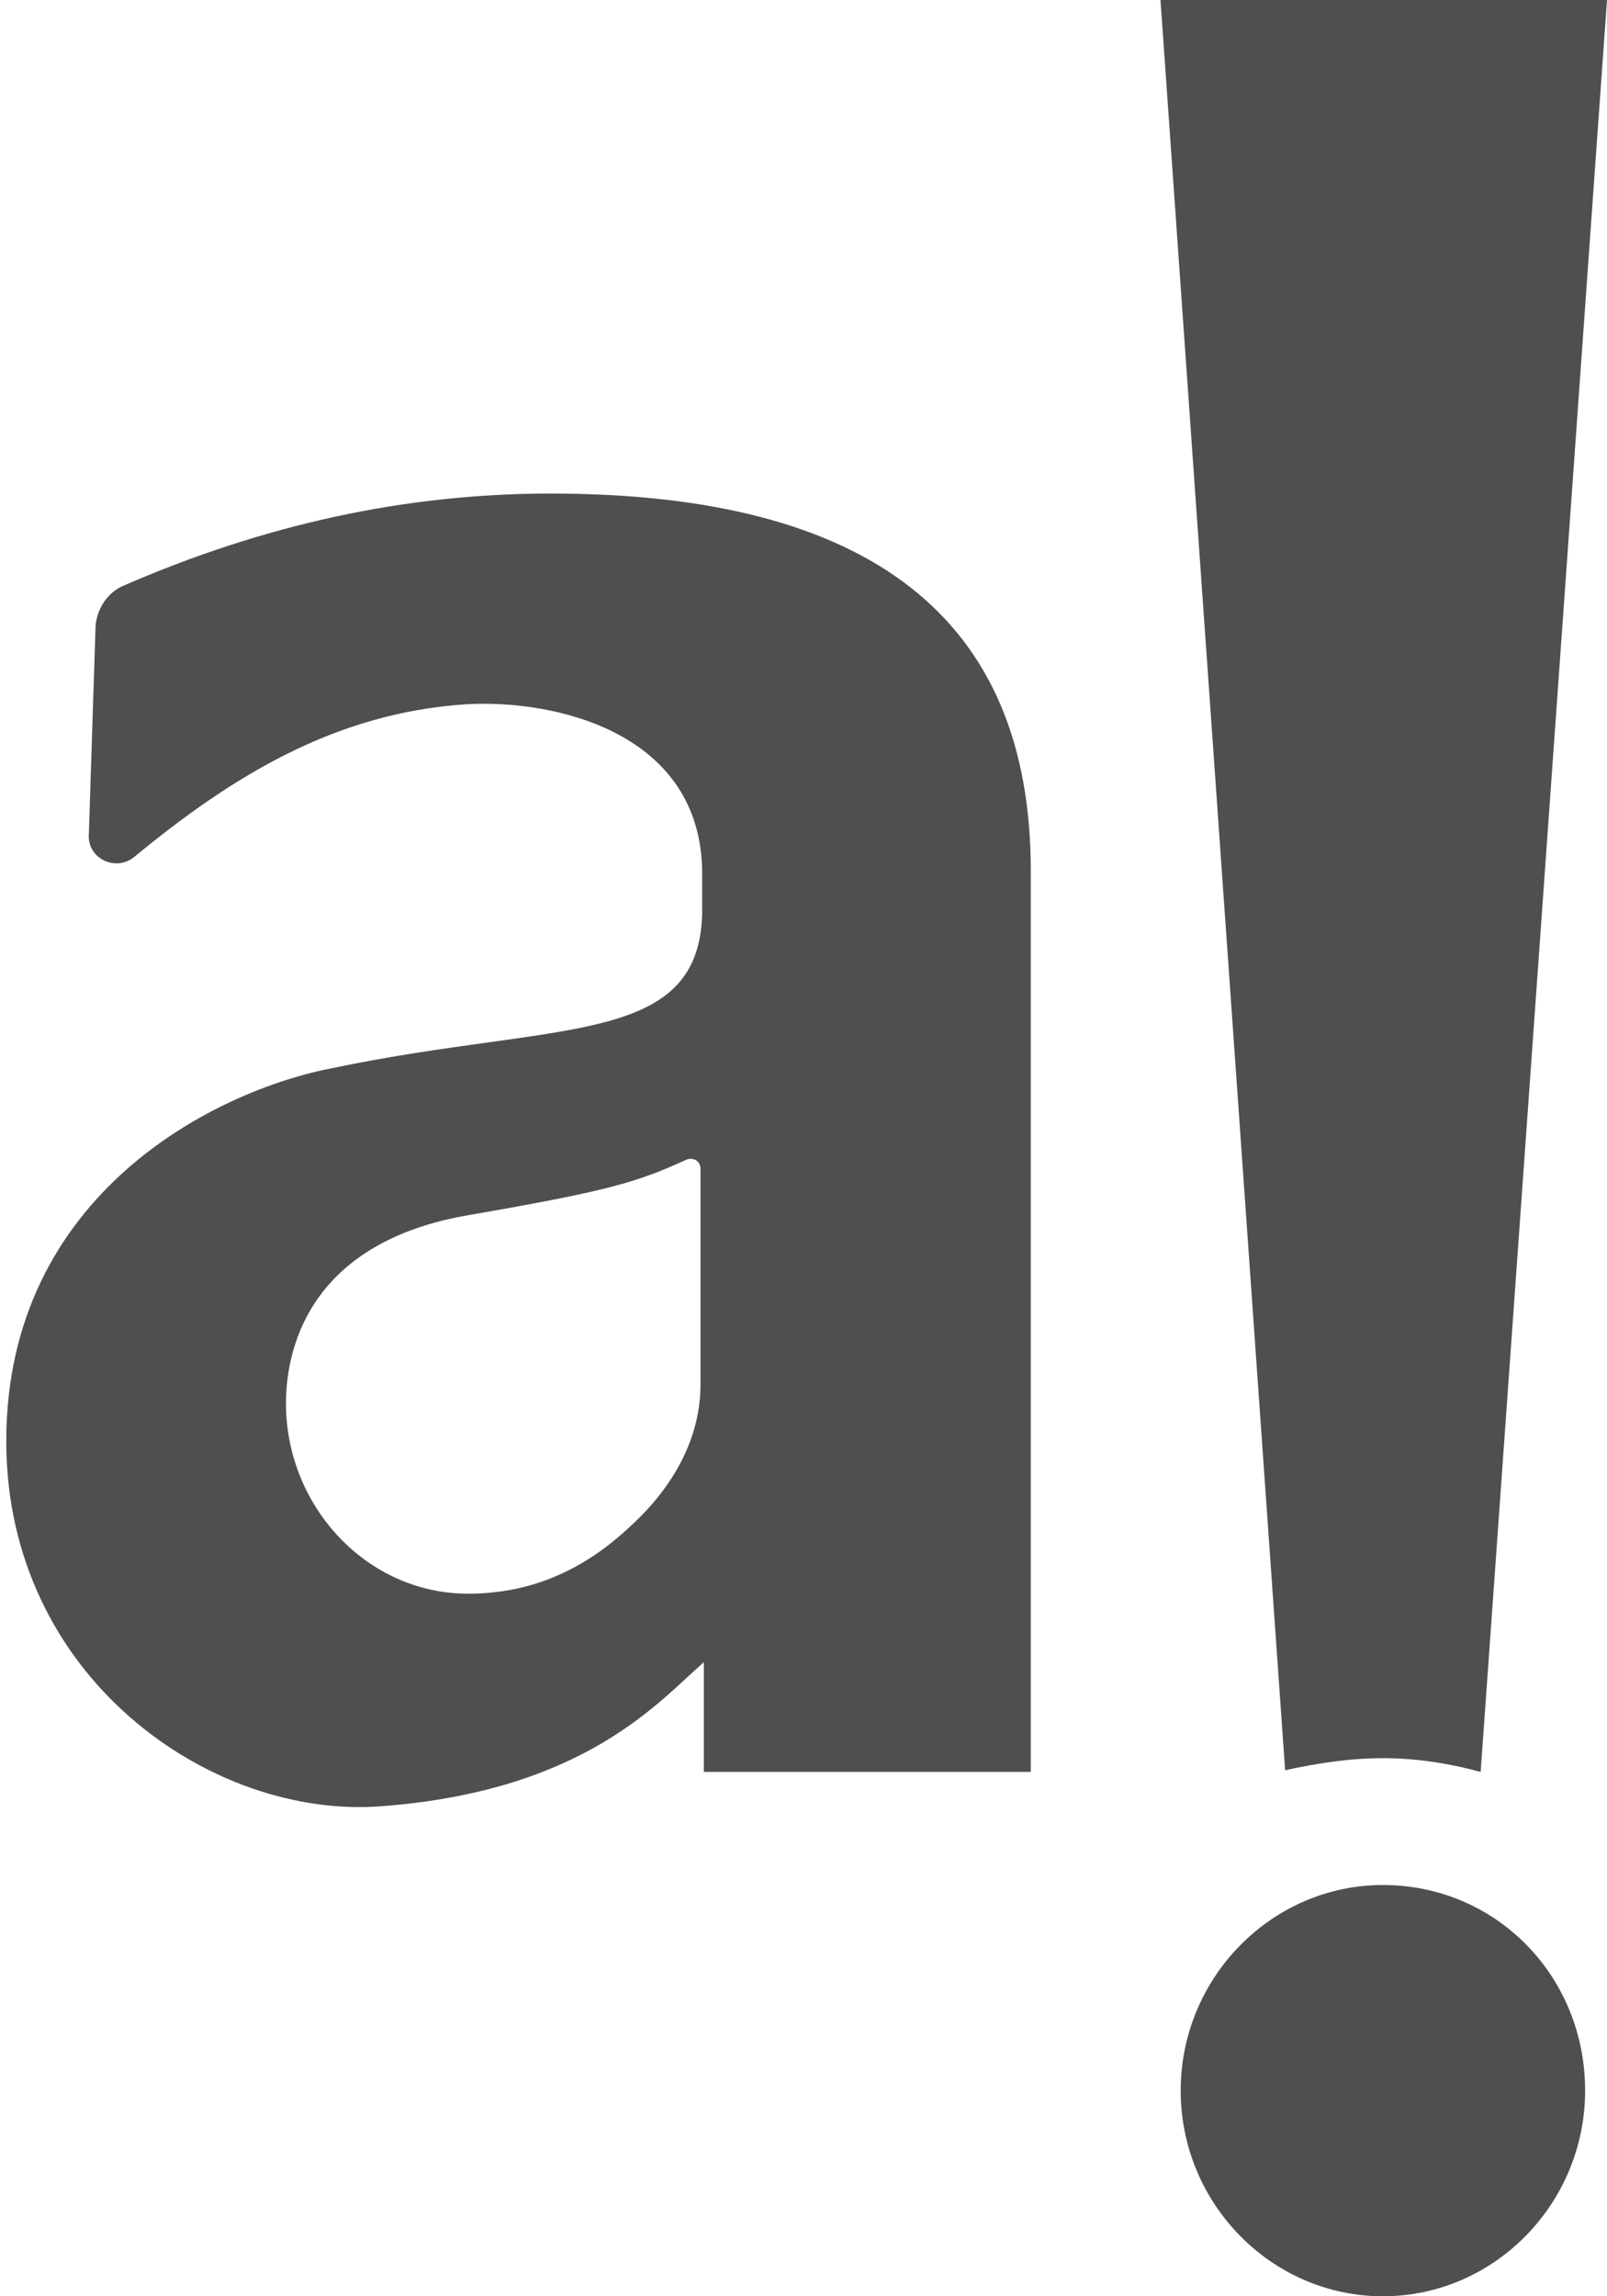 <svg width="21" height="30" viewBox="0 0 21 30" fill="none" xmlns="http://www.w3.org/2000/svg">
<path d="M18.072 22.97C18.512 22.97 18.93 23.037 19.349 23.149L21 0H15.165L16.794 23.127C17.213 23.037 17.631 22.97 18.072 22.97ZM13.47 23.149V11.373C13.47 8.082 11.378 6.448 7.194 6.448C5.301 6.448 3.451 6.851 1.602 7.657C1.404 7.746 1.271 7.948 1.249 8.172L1.161 10.903C1.139 11.216 1.514 11.396 1.756 11.194C3.033 10.142 4.376 9.313 6.093 9.201C7.238 9.134 9.176 9.56 9.176 11.418V11.933C9.132 13.679 7.282 13.343 4.376 13.948C2.813 14.239 0.082 15.604 0.082 18.828C0.082 21.918 2.769 23.776 4.993 23.597C7.657 23.395 8.626 22.209 9.198 21.716V23.149H13.47ZM9.154 18.09C9.154 18.739 8.846 19.388 8.229 19.948C7.657 20.485 6.974 20.821 6.115 20.821C4.794 20.821 3.737 19.679 3.737 18.336C3.737 17.508 4.134 16.209 6.137 15.873C7.943 15.56 8.317 15.448 8.956 15.157C9.044 15.112 9.154 15.157 9.154 15.269V18.09ZM18.072 24.627C16.618 24.627 15.429 25.836 15.429 27.313C15.429 28.791 16.618 30 18.072 30C19.525 30 20.714 28.791 20.714 27.313C20.714 25.813 19.547 24.627 18.072 24.627Z" fill="#4F4F50"/>
</svg>
